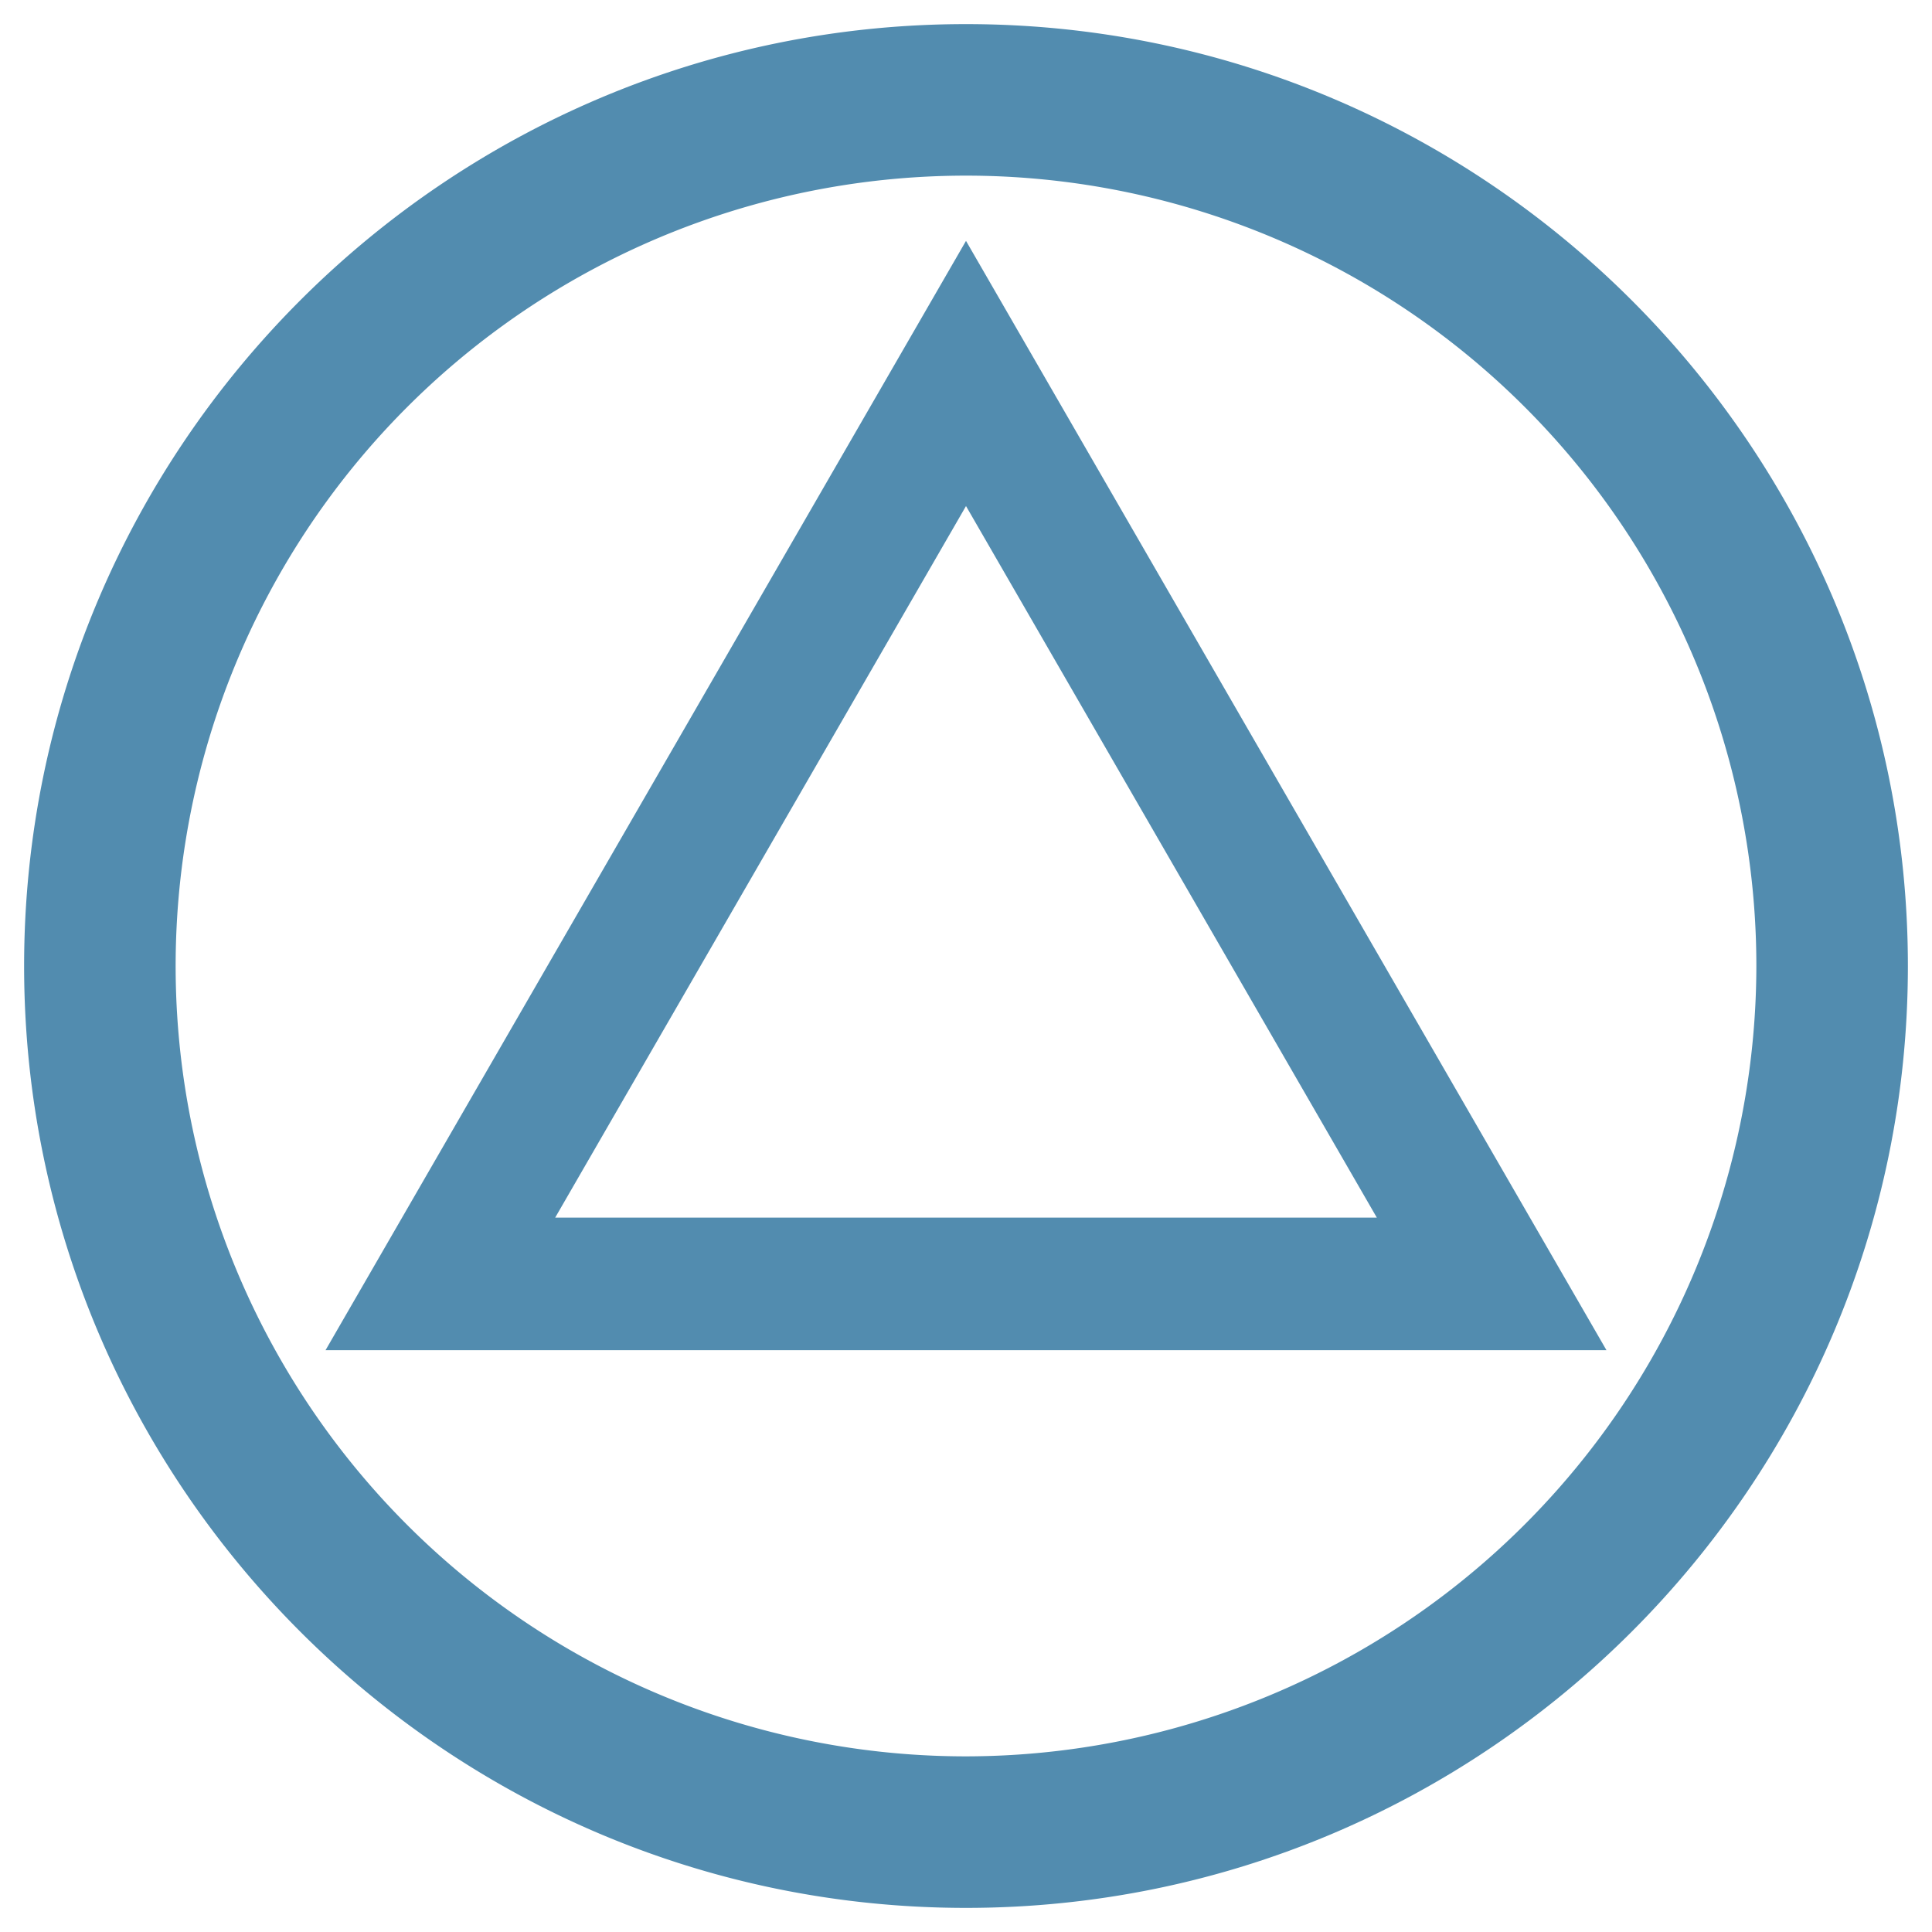 <svg viewBox="0 0 306 306" height="306" width="306" xmlns="http://www.w3.org/2000/svg">
  <title>Koan_FavIcon</title>
  <g>
    <path fill="#528caf" d="M153,3.819C70.742,3.819,3.819,70.742,3.819,153S70.742,302.181,153,302.181,302.181,235.259,302.181,153,235.259,3.819,153,3.819Zm0,274.362A125.181,125.181,0,1,1,278.181,153,125.323,125.323,0,0,1,153,278.181Z"></path>
    <path fill="#528caf" d="M153,38.151,51.56,213.849H254.44Zm0,42,65.067,112.7H87.933Z"></path>
  </g>
</svg>
